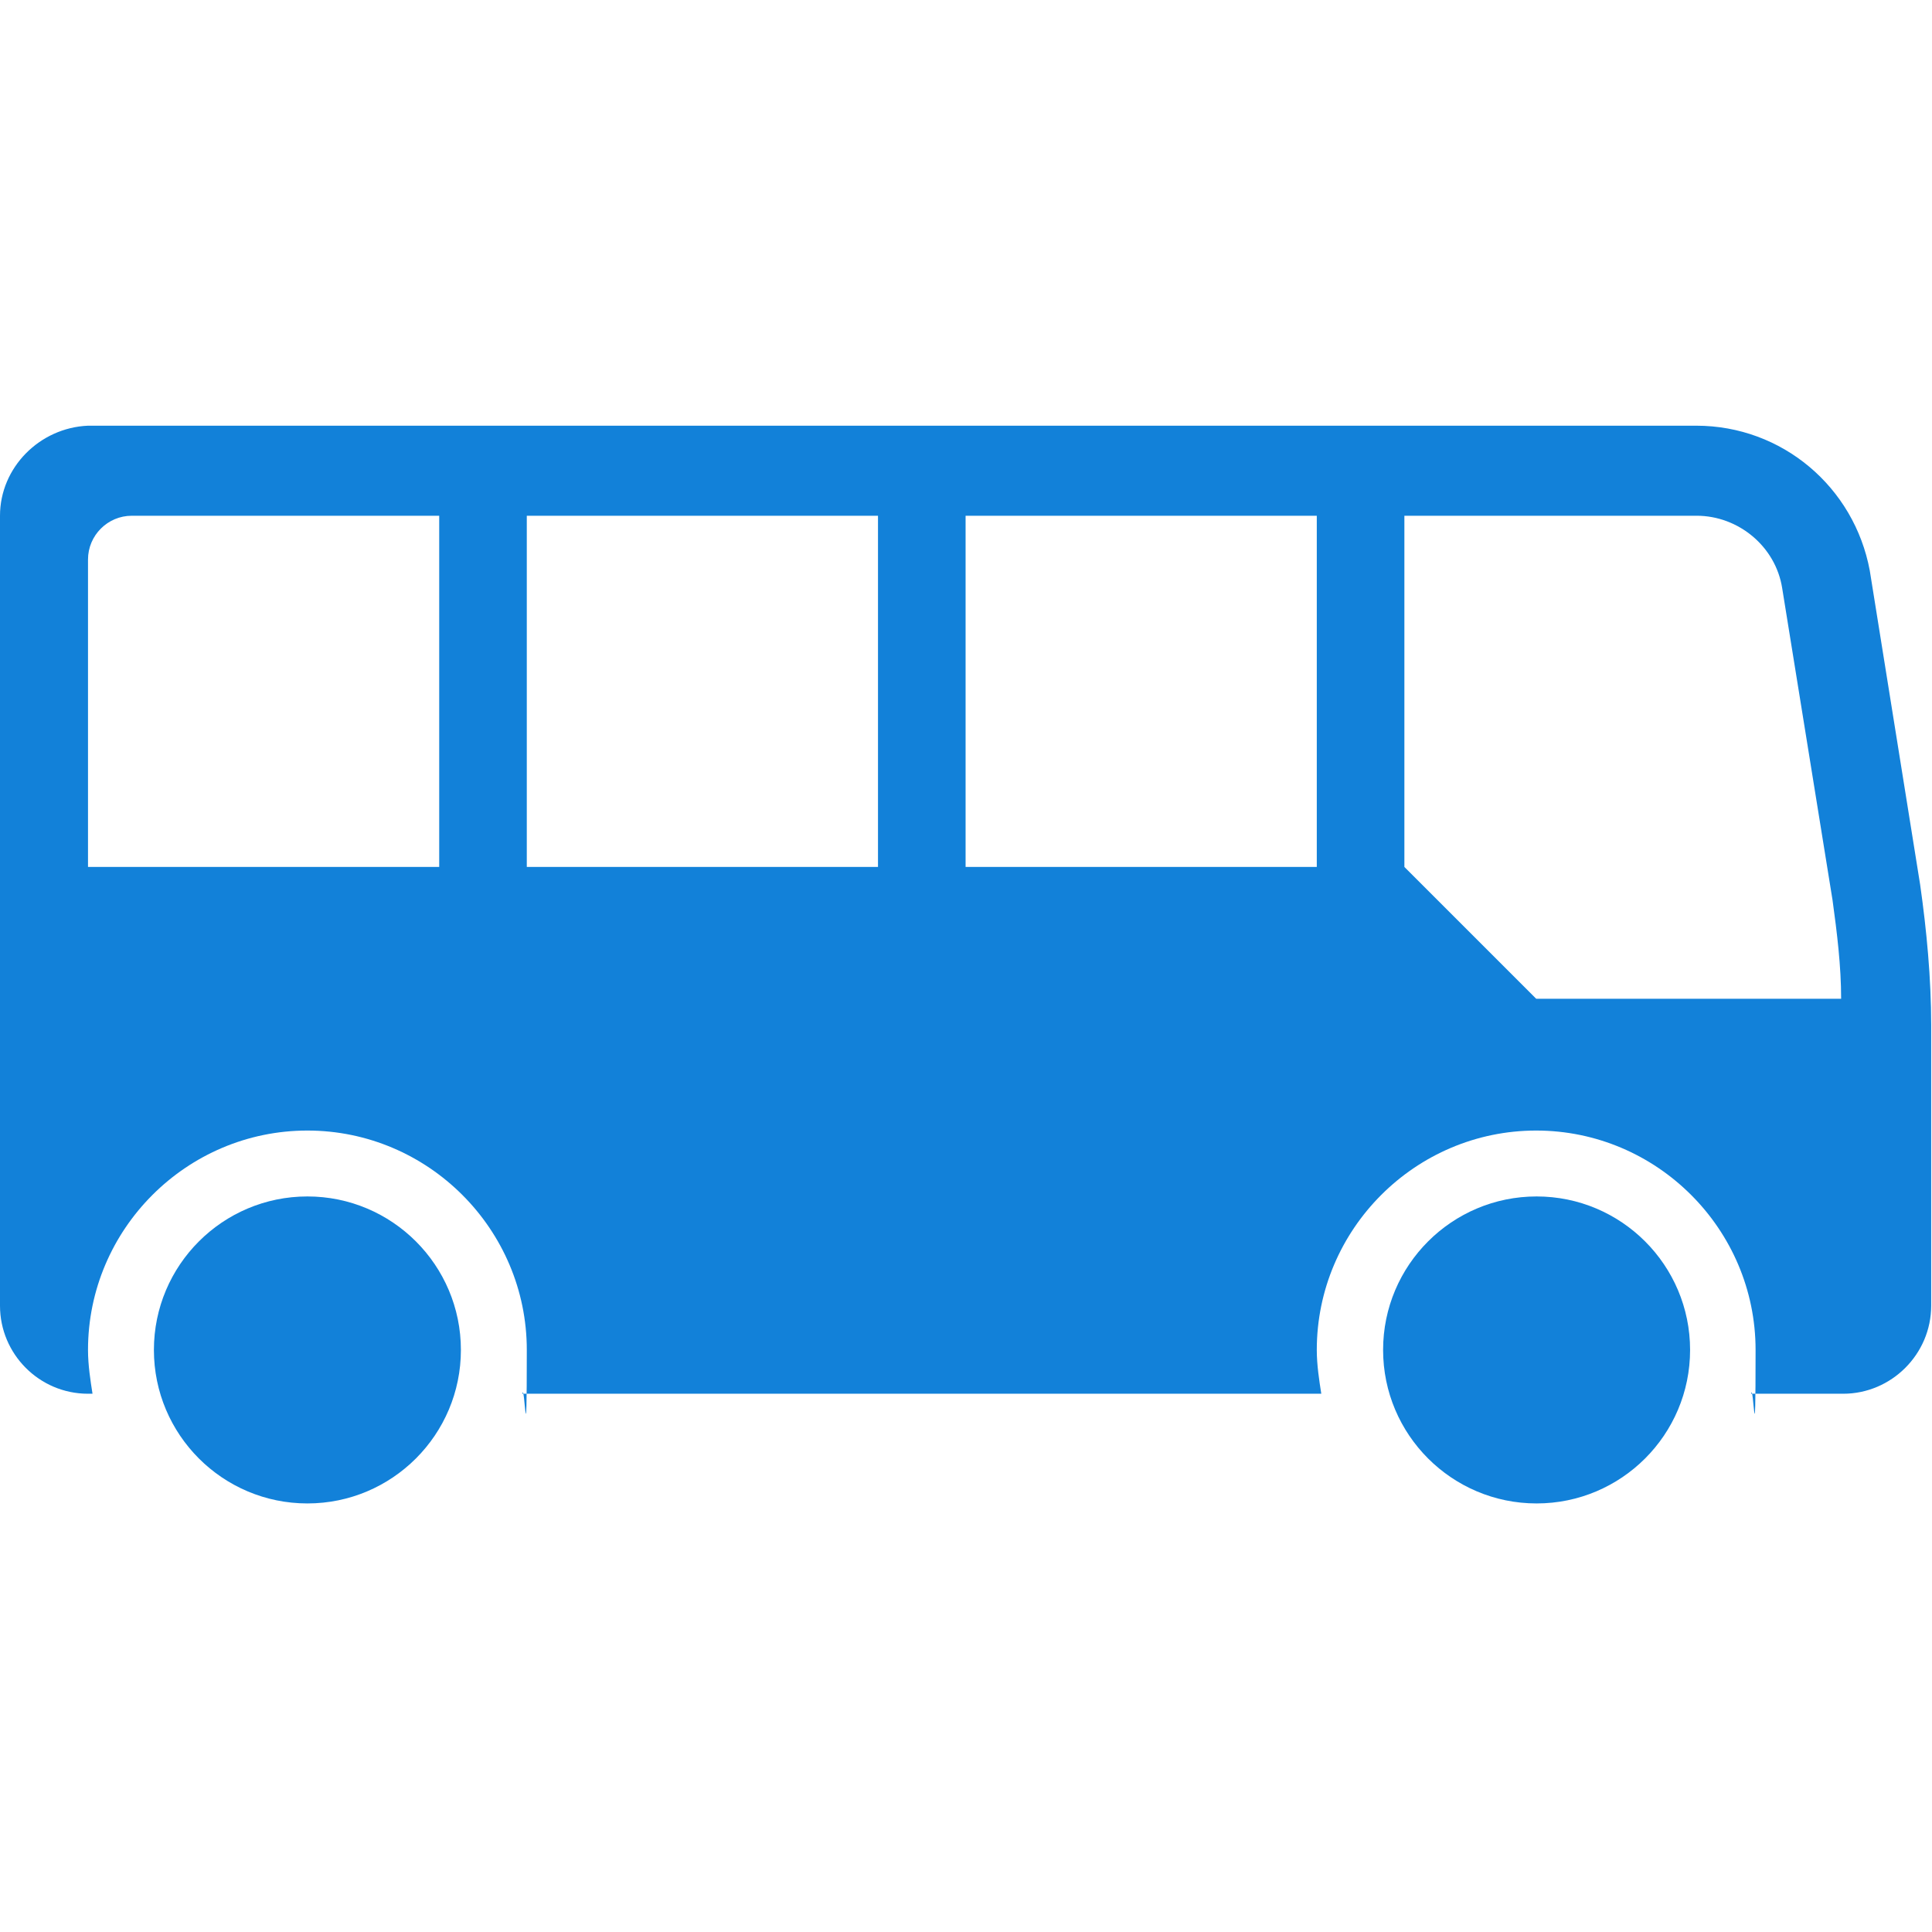 <?xml version="1.0" encoding="UTF-8"?>
<svg xmlns="http://www.w3.org/2000/svg" version="1.1" xmlns:xlink="http://www.w3.org/1999/xlink" viewBox="0 0 472 472">
  <defs>
    <style>
      .cls-1 {
        fill: none;
      }

      .cls-2 {
        clip-path: url(#clippath);
      }

      .cls-3 {
        fill: #1281d9;
        fill-rule: evenodd;
      }
    </style>
    <clipPath id="clippath">
      <rect class="cls-1" y="104" width="471.9" height="263.3"/>
    </clipPath>
  </defs>
  <!-- Generator: Adobe Illustrator 28.7.2, SVG Export Plug-In . SVG Version: 1.2.0 Build 154)  -->
  <g>
    <g id="_レイヤー_1" data-name="レイヤー_1">
      <g class="cls-2">
        <g>
          <path class="cls-3" d="M21.5,136.7c0-5.9,4.8-10.7,10.7-10.7h75.1v85.8H21.5v-75.1ZM128.7,126h85.8v85.8h-85.8v-85.8ZM235.9,126h85.8v85.8h-85.8v-85.8ZM343.2,126h71.3c10.2,0,19.3,7.5,20.9,17.7l12.3,76.2c1.1,8,2.1,16.1,2.1,24.1h-74.5l-32.2-32.2v-85.8ZM0,126v193c0,11.8,9.6,21.5,21.5,21.5h1.1c-.5-3.2-1.1-7-1.1-10.7,0-29.5,24.1-53.6,53.6-53.6s53.6,24.1,53.6,53.6-.5,7.5-1.1,10.7h195.2c-.5-3.2-1.1-7-1.1-10.7,0-29.5,24.1-53.6,53.6-53.6s53.6,24.1,53.6,53.6-.5,7.5-1.1,10.7h22.5c11.8,0,21.5-9.7,21.5-21.5v-68.6c0-11.3-1.1-23.1-2.7-34.3l-12.3-76.7c-3.8-20.4-21.4-35.4-42.4-35.4H21.5c-11.8.5-21.5,10.2-21.5,22Z"/>
          <path class="cls-3" d="M412.9,329.8c0,20.7-16.8,37.5-37.5,37.5s-37.5-16.8-37.5-37.5,16.8-37.5,37.5-37.5,37.5,16.8,37.5,37.5Z"/>
          <path class="cls-3" d="M112.6,329.8c0,20.7-16.8,37.5-37.5,37.5s-37.5-16.8-37.5-37.5,16.8-37.5,37.5-37.5,37.5,16.8,37.5,37.5Z"/>
        </g>
      </g>
    </g>
  </g>
</svg>